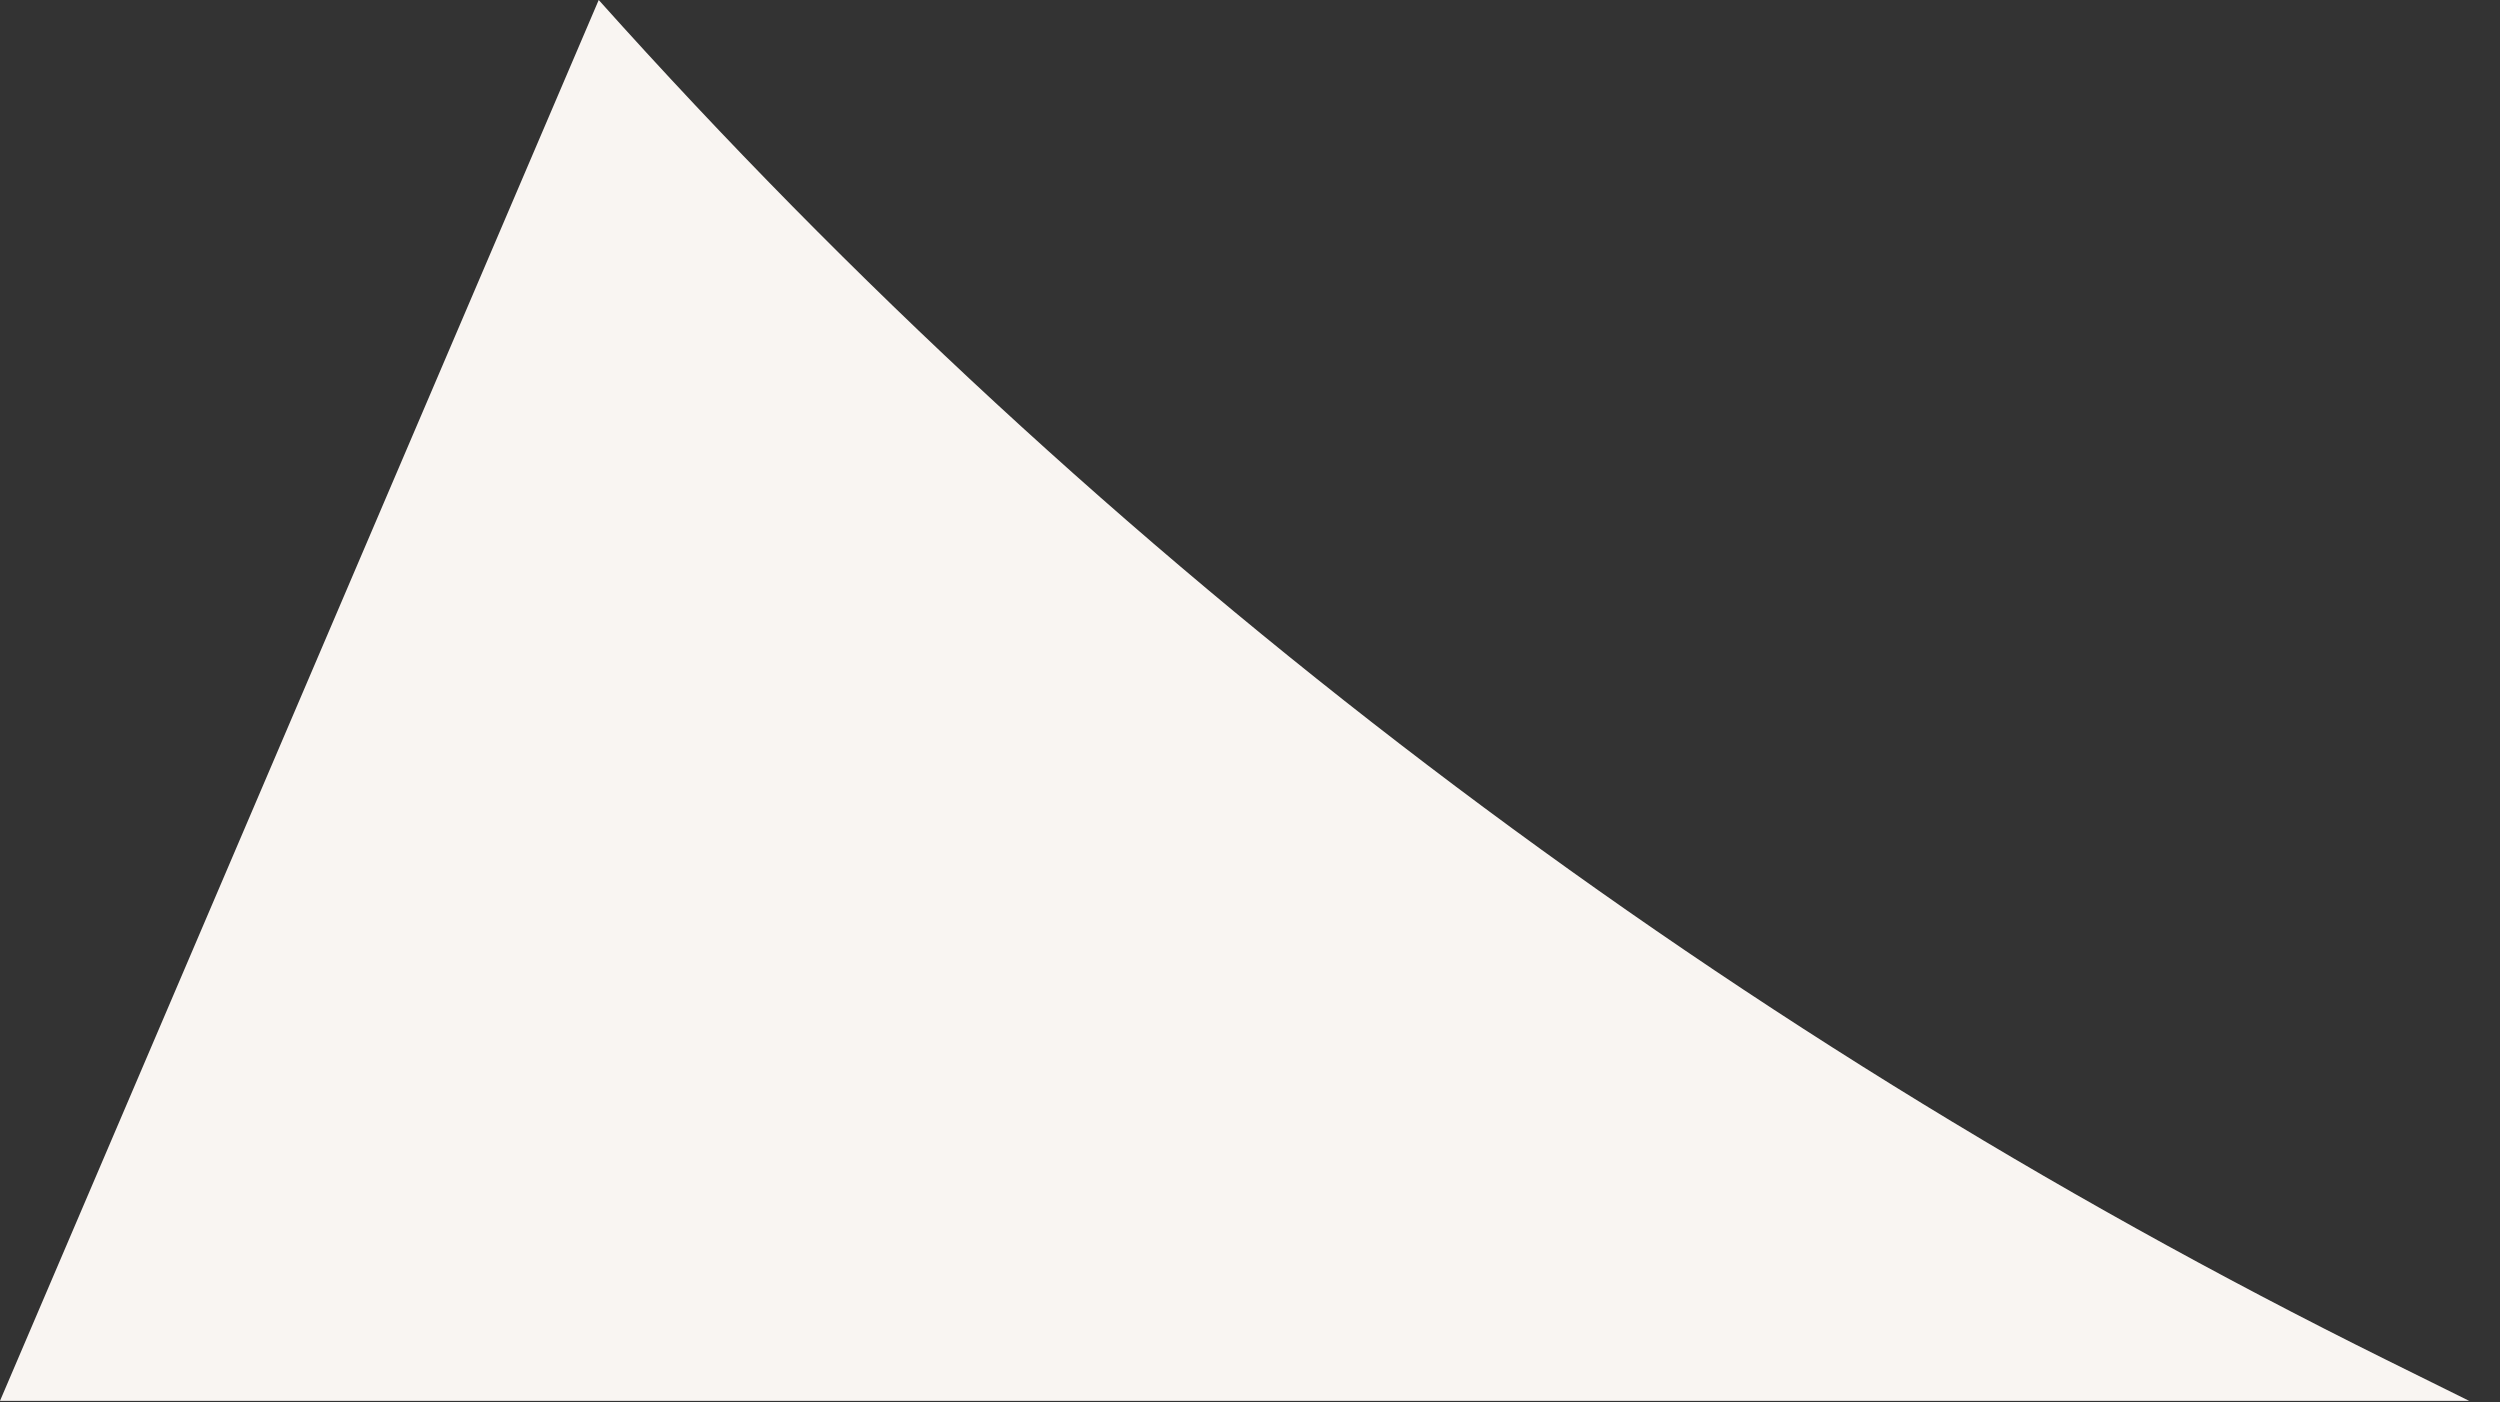 <?xml version="1.0" encoding="UTF-8"?> <svg xmlns="http://www.w3.org/2000/svg" width="41" height="23" viewBox="0 0 41 23" fill="none"><rect x="0" y="0" width="41" height="23" fill="#333333" stroke="none"/> <path d="M40.494 22.974H-7.62939e-05L9.819 -4.3869e-05C18.084 9.232 28.035 16.802 39.138 22.303L40.494 22.974Z" fill="#F9F5F2"></path> </svg> 
